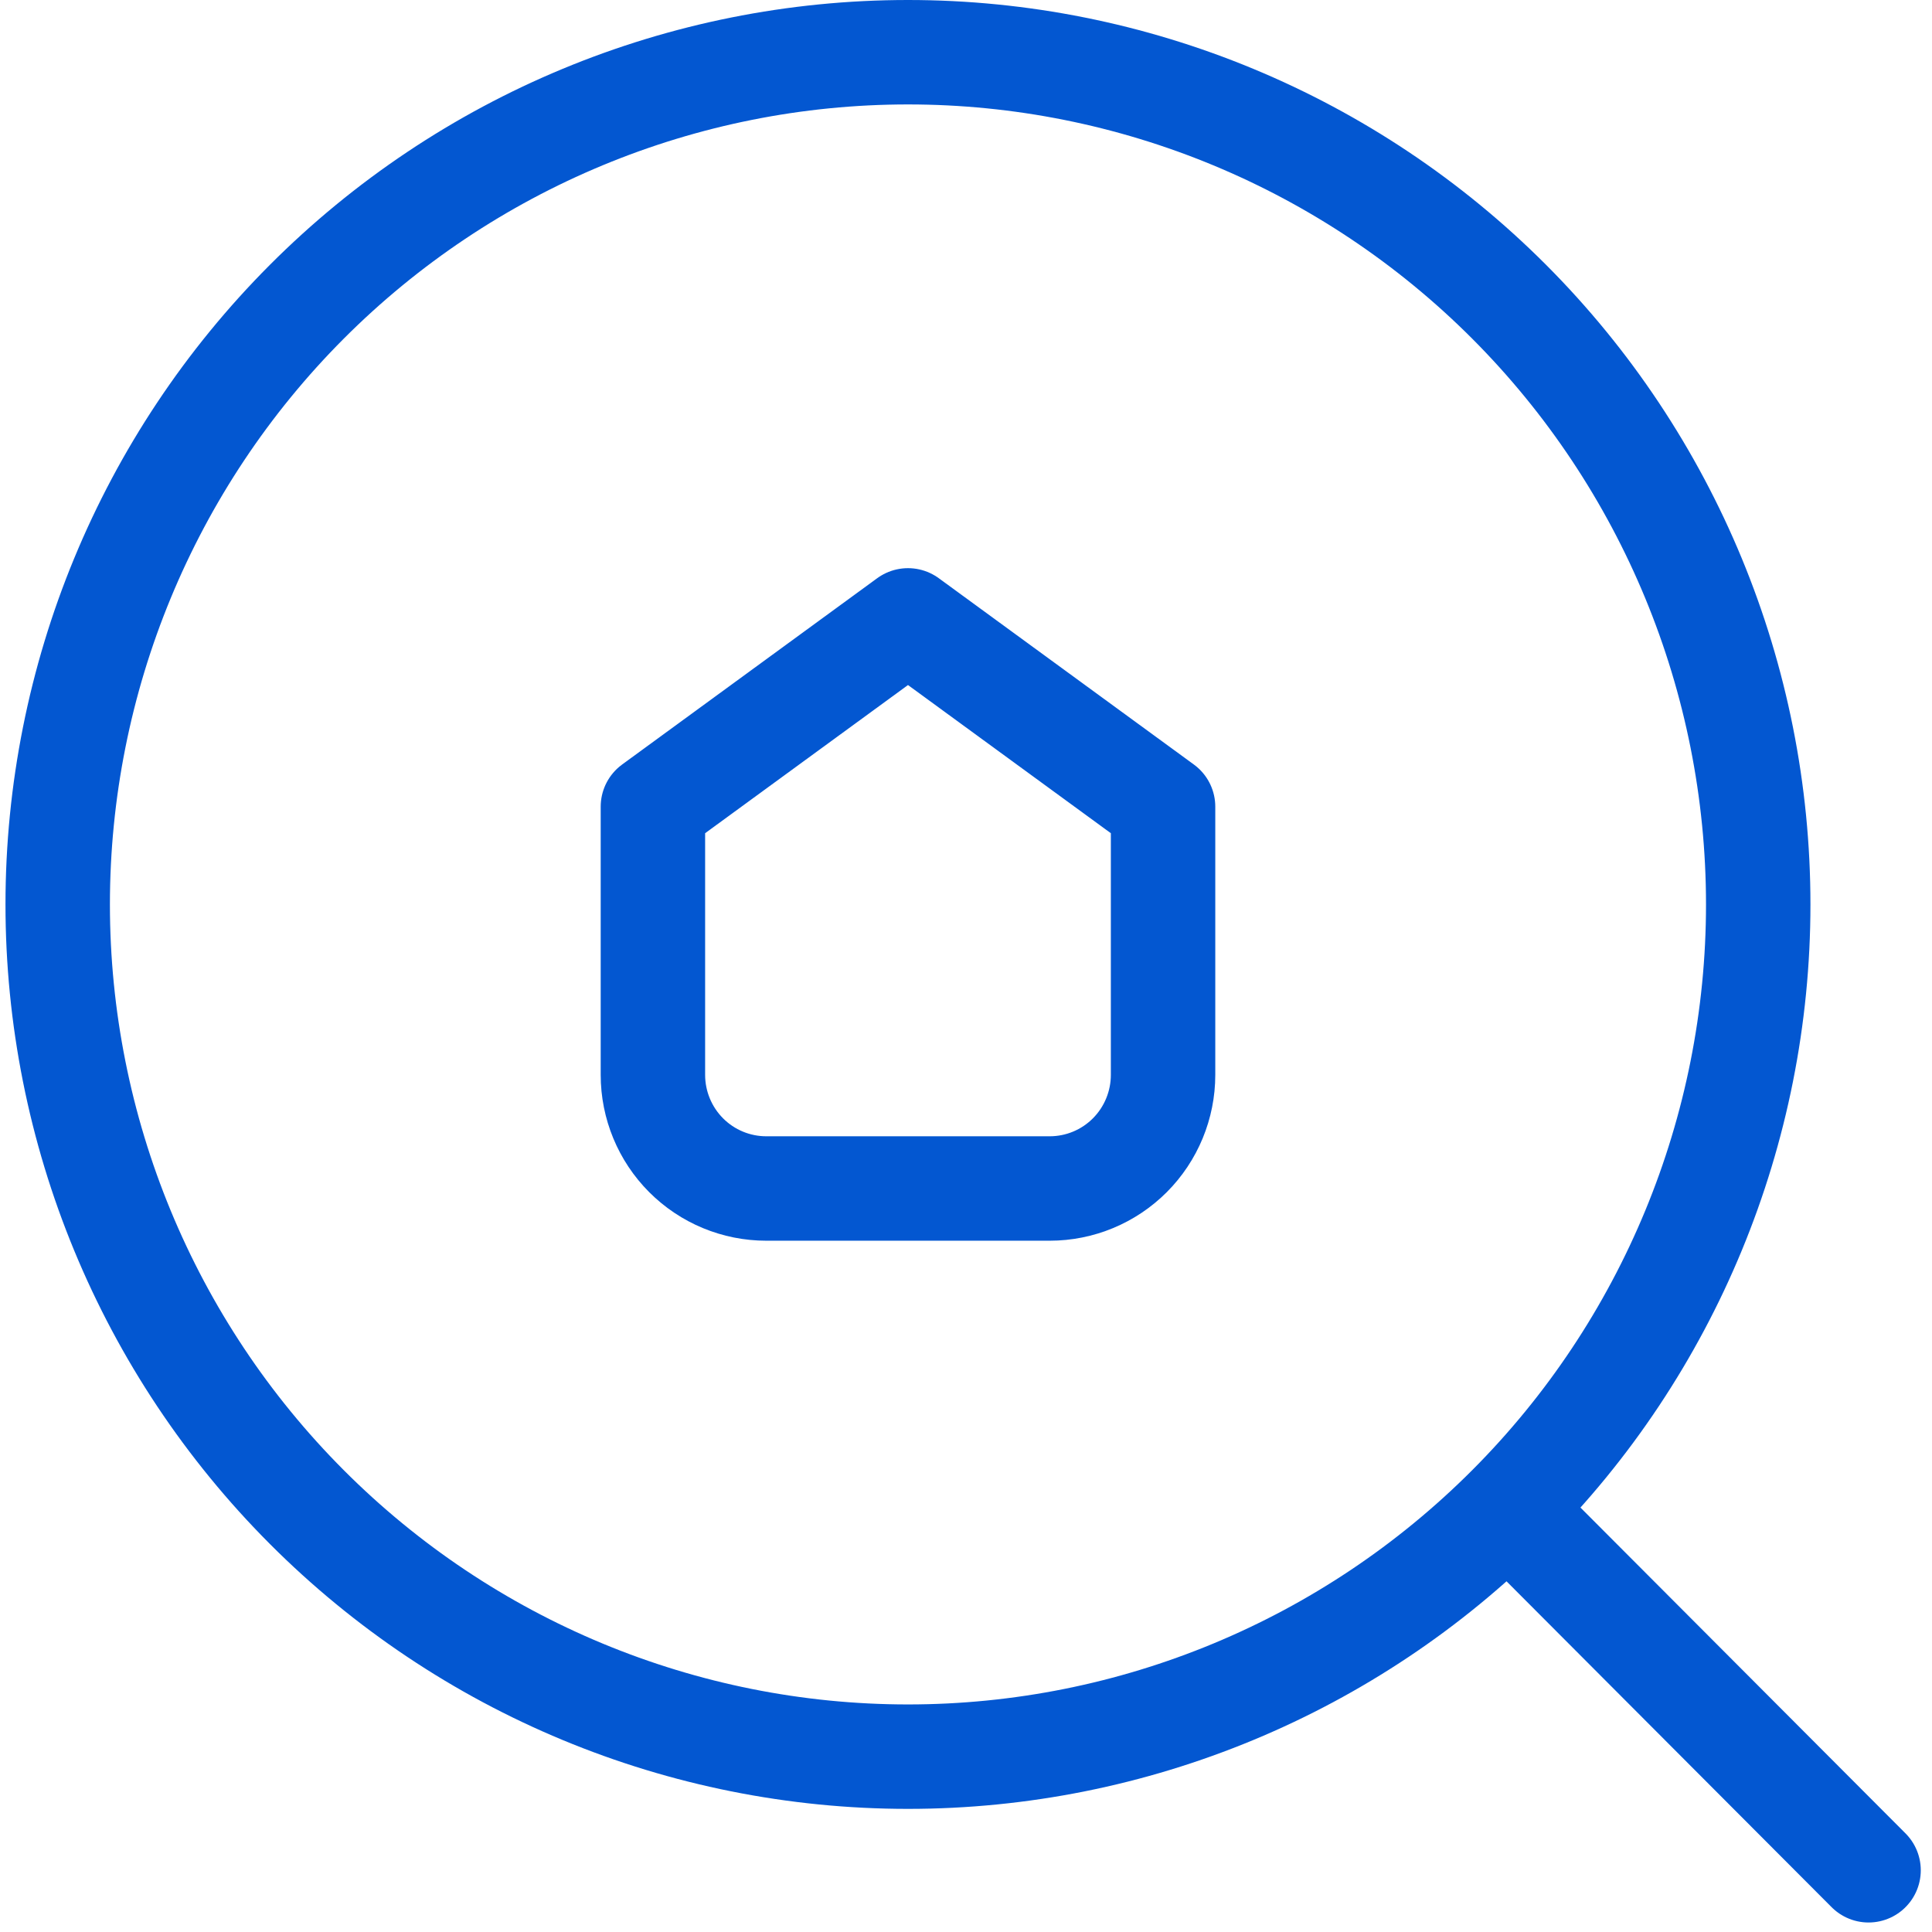 <svg width="37" height="37" viewBox="0 0 37 37" fill="none" xmlns="http://www.w3.org/2000/svg">
<path d="M14.675 22.761C14.099 22.761 13.547 22.532 13.14 22.124C12.733 21.716 12.504 21.162 12.504 20.585V15.449L17.389 11.881L22.274 15.449V20.585C22.274 21.162 22.045 21.716 21.638 22.124C21.231 22.532 20.679 22.761 20.103 22.761H14.675Z" stroke="#0357D1" stroke-width="2" stroke-linecap="round" stroke-linejoin="round"/>
<path d="M29.098 29.115L35.785 35.818M33.672 17.321C33.672 21.649 31.957 25.801 28.903 28.861C25.849 31.922 21.707 33.642 17.389 33.642C13.07 33.642 8.929 31.922 5.875 28.861C2.821 25.801 1.105 21.649 1.105 17.321C1.105 12.992 2.821 8.841 5.875 5.78C8.929 2.72 13.07 1 17.389 1C21.707 1 25.849 2.72 28.903 5.78C31.957 8.841 33.672 12.992 33.672 17.321Z" stroke="#0357D1" stroke-width="2" stroke-linecap="round" stroke-linejoin="round"/>
</svg>
